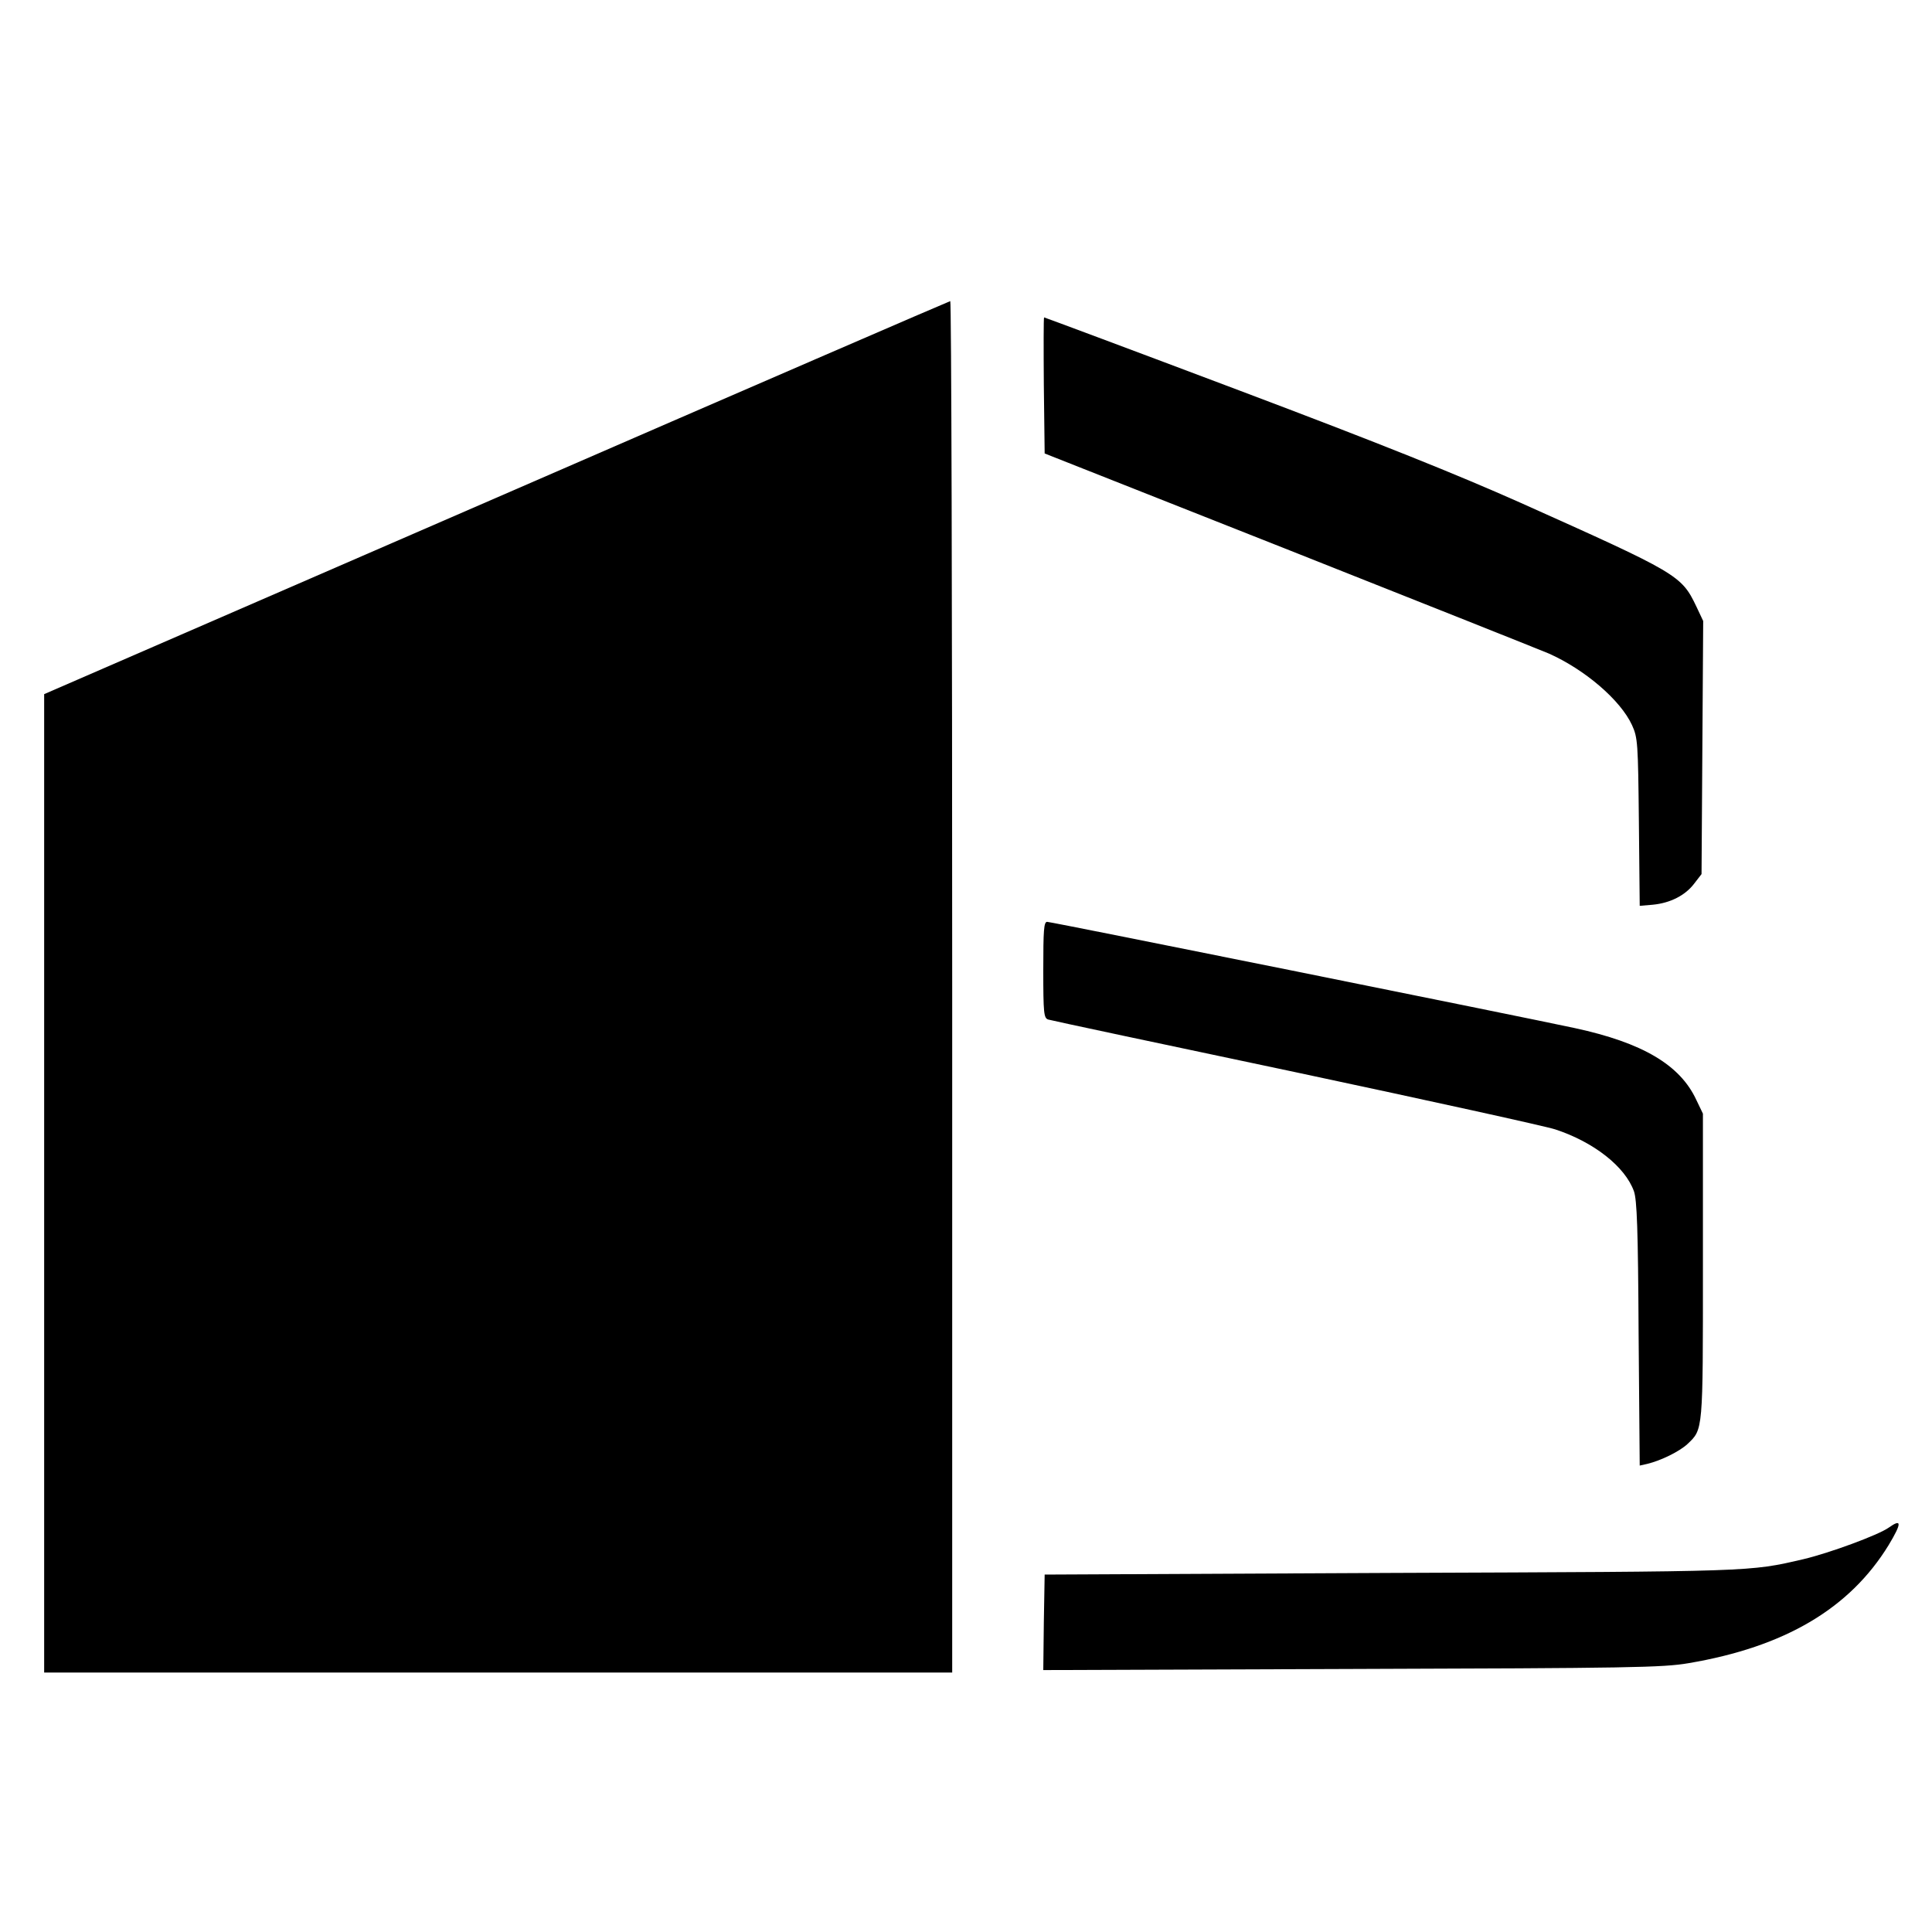 <?xml version="1.0" standalone="no"?>
<!DOCTYPE svg PUBLIC "-//W3C//DTD SVG 20010904//EN"
 "http://www.w3.org/TR/2001/REC-SVG-20010904/DTD/svg10.dtd">
<svg version="1.0" xmlns="http://www.w3.org/2000/svg"
 width="700pt" height="700pt" viewBox="0 0 700 700"
 preserveAspectRatio="xMidYMid meet">
<g transform="translate(0,700) scale(0.1,-0.1)"
fill="#000000" stroke="none">
<path d="M1797 5196 l-1637 -711 0 -1772 0 -1773 1645 0 1645 0 0 2485 c0
1367 -3 2485 -7 2484 -5 -1 -745 -321 -1646 -713z"/>
<path d="M3782 5604 l3 -247 890 -352 c490 -194 911 -362 937 -373 130 -58
259 -168 301 -259 21 -46 22 -64 25 -352 l3 -303 47 4 c64 6 118 34 150 76
l27 35 3 459 3 458 -25 53 c-54 113 -67 120 -636 375 -229 102 -507 214 -1019
407 -387 146 -706 265 -708 265 -2 0 -2 -111 -1 -246z"/>
<path d="M3780 3486 c0 -158 2 -175 18 -180 9 -3 413 -89 897 -191 484 -103
907 -196 940 -207 140 -46 253 -135 285 -224 11 -31 15 -136 17 -517 l4 -477
27 6 c50 12 117 45 146 72 57 54 56 44 56 644 l0 553 -24 50 c-59 127 -195
207 -440 260 -200 43 -1897 385 -1912 385 -12 0 -14 -30 -14 -174z"/>
<path d="M6843 1465 c-38 -27 -215 -92 -308 -114 -198 -46 -174 -45 -1490 -50
l-1260 -6 -3 -173 -2 -173 1117 4 c1009 3 1128 5 1221 21 349 59 584 198 725
428 48 80 48 97 0 63z"/>
</g>
</svg>
